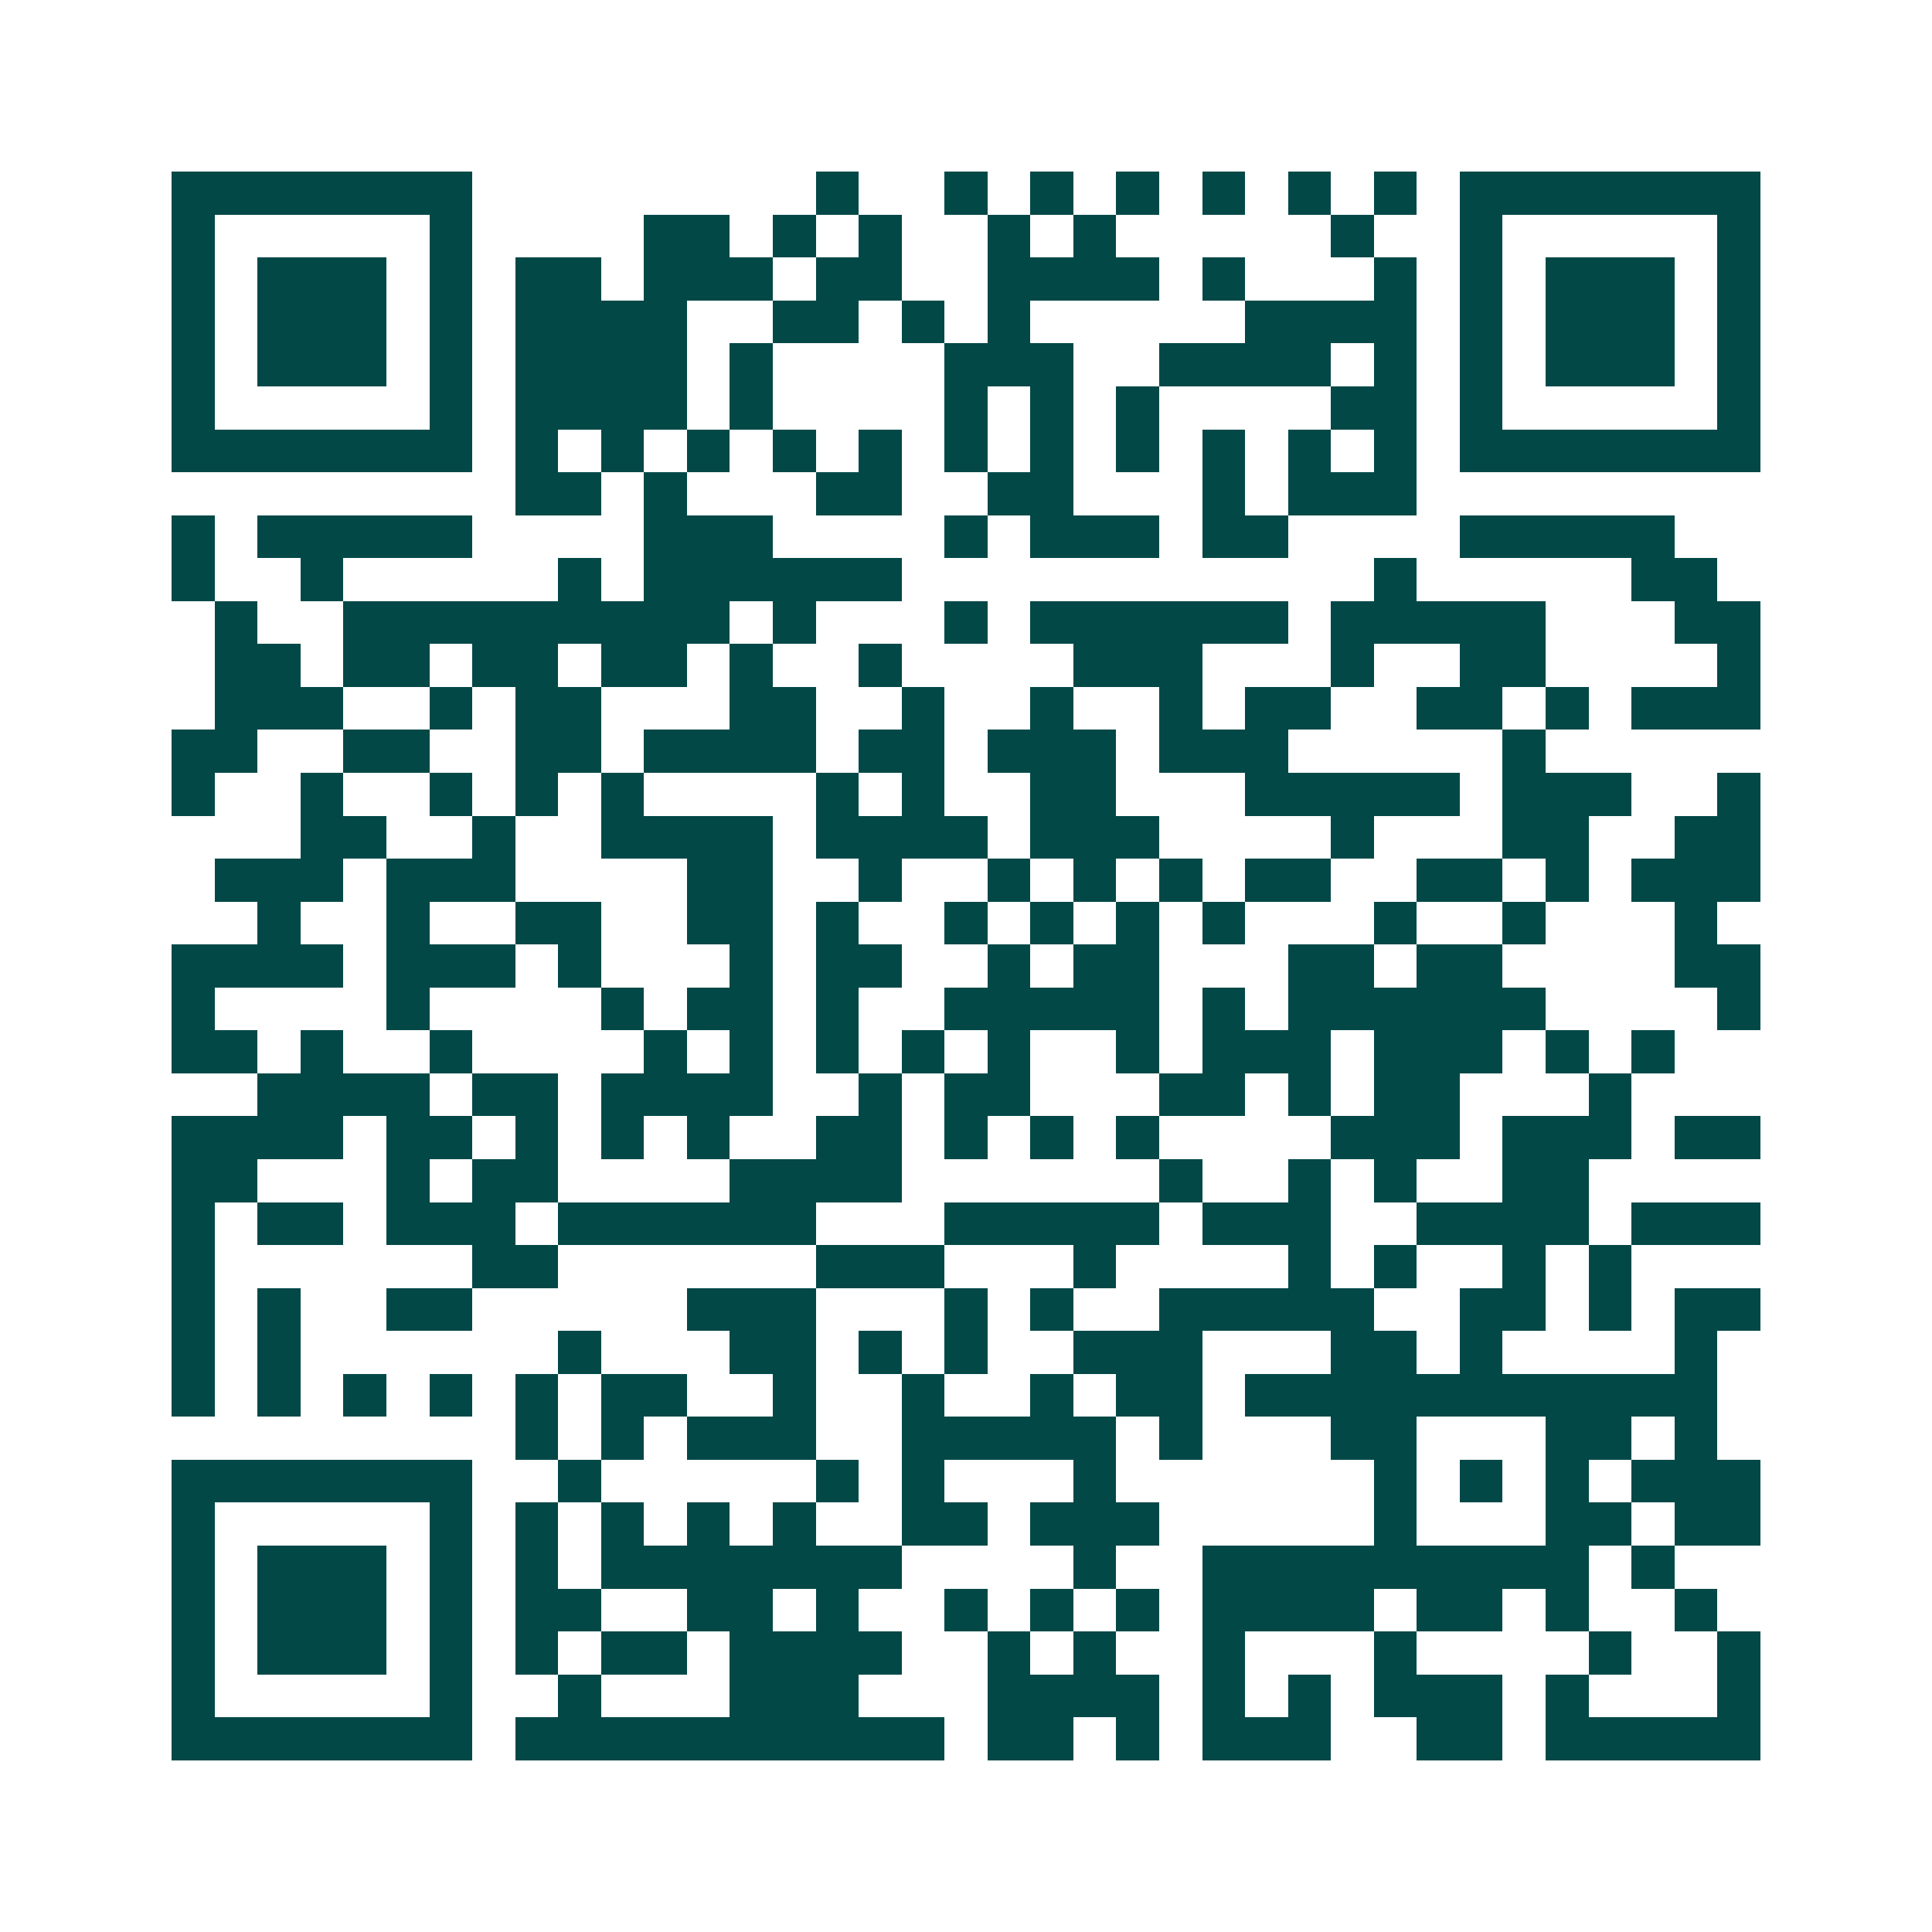 <svg xmlns="http://www.w3.org/2000/svg" width="200" height="200" viewBox="0 0 45 45" shape-rendering="crispEdges"><path fill="#ffffff" d="M0 0h45v45H0z"/><path stroke="#014847" d="M4 4.5h7m8 0h1m2 0h1m1 0h1m1 0h1m1 0h1m1 0h1m1 0h1m1 0h7M4 5.5h1m5 0h1m4 0h2m1 0h1m1 0h1m2 0h1m1 0h1m5 0h1m2 0h1m5 0h1M4 6.5h1m1 0h3m1 0h1m1 0h2m1 0h3m1 0h2m2 0h4m1 0h1m3 0h1m1 0h1m1 0h3m1 0h1M4 7.5h1m1 0h3m1 0h1m1 0h4m2 0h2m1 0h1m1 0h1m5 0h4m1 0h1m1 0h3m1 0h1M4 8.5h1m1 0h3m1 0h1m1 0h4m1 0h1m4 0h3m2 0h4m1 0h1m1 0h1m1 0h3m1 0h1M4 9.5h1m5 0h1m1 0h4m1 0h1m4 0h1m1 0h1m1 0h1m4 0h2m1 0h1m5 0h1M4 10.5h7m1 0h1m1 0h1m1 0h1m1 0h1m1 0h1m1 0h1m1 0h1m1 0h1m1 0h1m1 0h1m1 0h1m1 0h7M12 11.5h2m1 0h1m3 0h2m2 0h2m3 0h1m1 0h3M4 12.5h1m1 0h5m4 0h3m4 0h1m1 0h3m1 0h2m4 0h5M4 13.5h1m2 0h1m5 0h1m1 0h6m11 0h1m5 0h2M5 14.5h1m2 0h9m1 0h1m3 0h1m1 0h6m1 0h5m3 0h2M5 15.5h2m1 0h2m1 0h2m1 0h2m1 0h1m2 0h1m4 0h3m3 0h1m2 0h2m4 0h1M5 16.5h3m2 0h1m1 0h2m3 0h2m2 0h1m2 0h1m2 0h1m1 0h2m2 0h2m1 0h1m1 0h3M4 17.5h2m2 0h2m2 0h2m1 0h4m1 0h2m1 0h3m1 0h3m5 0h1M4 18.5h1m2 0h1m2 0h1m1 0h1m1 0h1m4 0h1m1 0h1m2 0h2m3 0h5m1 0h3m2 0h1M7 19.5h2m2 0h1m2 0h4m1 0h4m1 0h3m4 0h1m3 0h2m2 0h2M5 20.5h3m1 0h3m4 0h2m2 0h1m2 0h1m1 0h1m1 0h1m1 0h2m2 0h2m1 0h1m1 0h3M6 21.5h1m2 0h1m2 0h2m2 0h2m1 0h1m2 0h1m1 0h1m1 0h1m1 0h1m3 0h1m2 0h1m3 0h1M4 22.5h4m1 0h3m1 0h1m3 0h1m1 0h2m2 0h1m1 0h2m3 0h2m1 0h2m4 0h2M4 23.5h1m4 0h1m4 0h1m1 0h2m1 0h1m2 0h5m1 0h1m1 0h6m4 0h1M4 24.5h2m1 0h1m2 0h1m4 0h1m1 0h1m1 0h1m1 0h1m1 0h1m2 0h1m1 0h3m1 0h3m1 0h1m1 0h1M6 25.5h4m1 0h2m1 0h4m2 0h1m1 0h2m3 0h2m1 0h1m1 0h2m3 0h1M4 26.5h4m1 0h2m1 0h1m1 0h1m1 0h1m2 0h2m1 0h1m1 0h1m1 0h1m4 0h3m1 0h3m1 0h2M4 27.5h2m3 0h1m1 0h2m4 0h4m6 0h1m2 0h1m1 0h1m2 0h2M4 28.5h1m1 0h2m1 0h3m1 0h6m3 0h5m1 0h3m2 0h4m1 0h3M4 29.5h1m6 0h2m6 0h3m3 0h1m4 0h1m1 0h1m2 0h1m1 0h1M4 30.5h1m1 0h1m2 0h2m5 0h3m3 0h1m1 0h1m2 0h5m2 0h2m1 0h1m1 0h2M4 31.5h1m1 0h1m6 0h1m3 0h2m1 0h1m1 0h1m2 0h3m3 0h2m1 0h1m4 0h1M4 32.5h1m1 0h1m1 0h1m1 0h1m1 0h1m1 0h2m2 0h1m2 0h1m2 0h1m1 0h2m1 0h11M12 33.5h1m1 0h1m1 0h3m2 0h5m1 0h1m3 0h2m3 0h2m1 0h1M4 34.5h7m2 0h1m5 0h1m1 0h1m3 0h1m6 0h1m1 0h1m1 0h1m1 0h3M4 35.5h1m5 0h1m1 0h1m1 0h1m1 0h1m1 0h1m2 0h2m1 0h3m5 0h1m3 0h2m1 0h2M4 36.5h1m1 0h3m1 0h1m1 0h1m1 0h7m4 0h1m2 0h9m1 0h1M4 37.5h1m1 0h3m1 0h1m1 0h2m2 0h2m1 0h1m2 0h1m1 0h1m1 0h1m1 0h4m1 0h2m1 0h1m2 0h1M4 38.5h1m1 0h3m1 0h1m1 0h1m1 0h2m1 0h4m2 0h1m1 0h1m2 0h1m3 0h1m4 0h1m2 0h1M4 39.5h1m5 0h1m2 0h1m3 0h3m3 0h4m1 0h1m1 0h1m1 0h3m1 0h1m3 0h1M4 40.5h7m1 0h10m1 0h2m1 0h1m1 0h3m2 0h2m1 0h5"/></svg>
